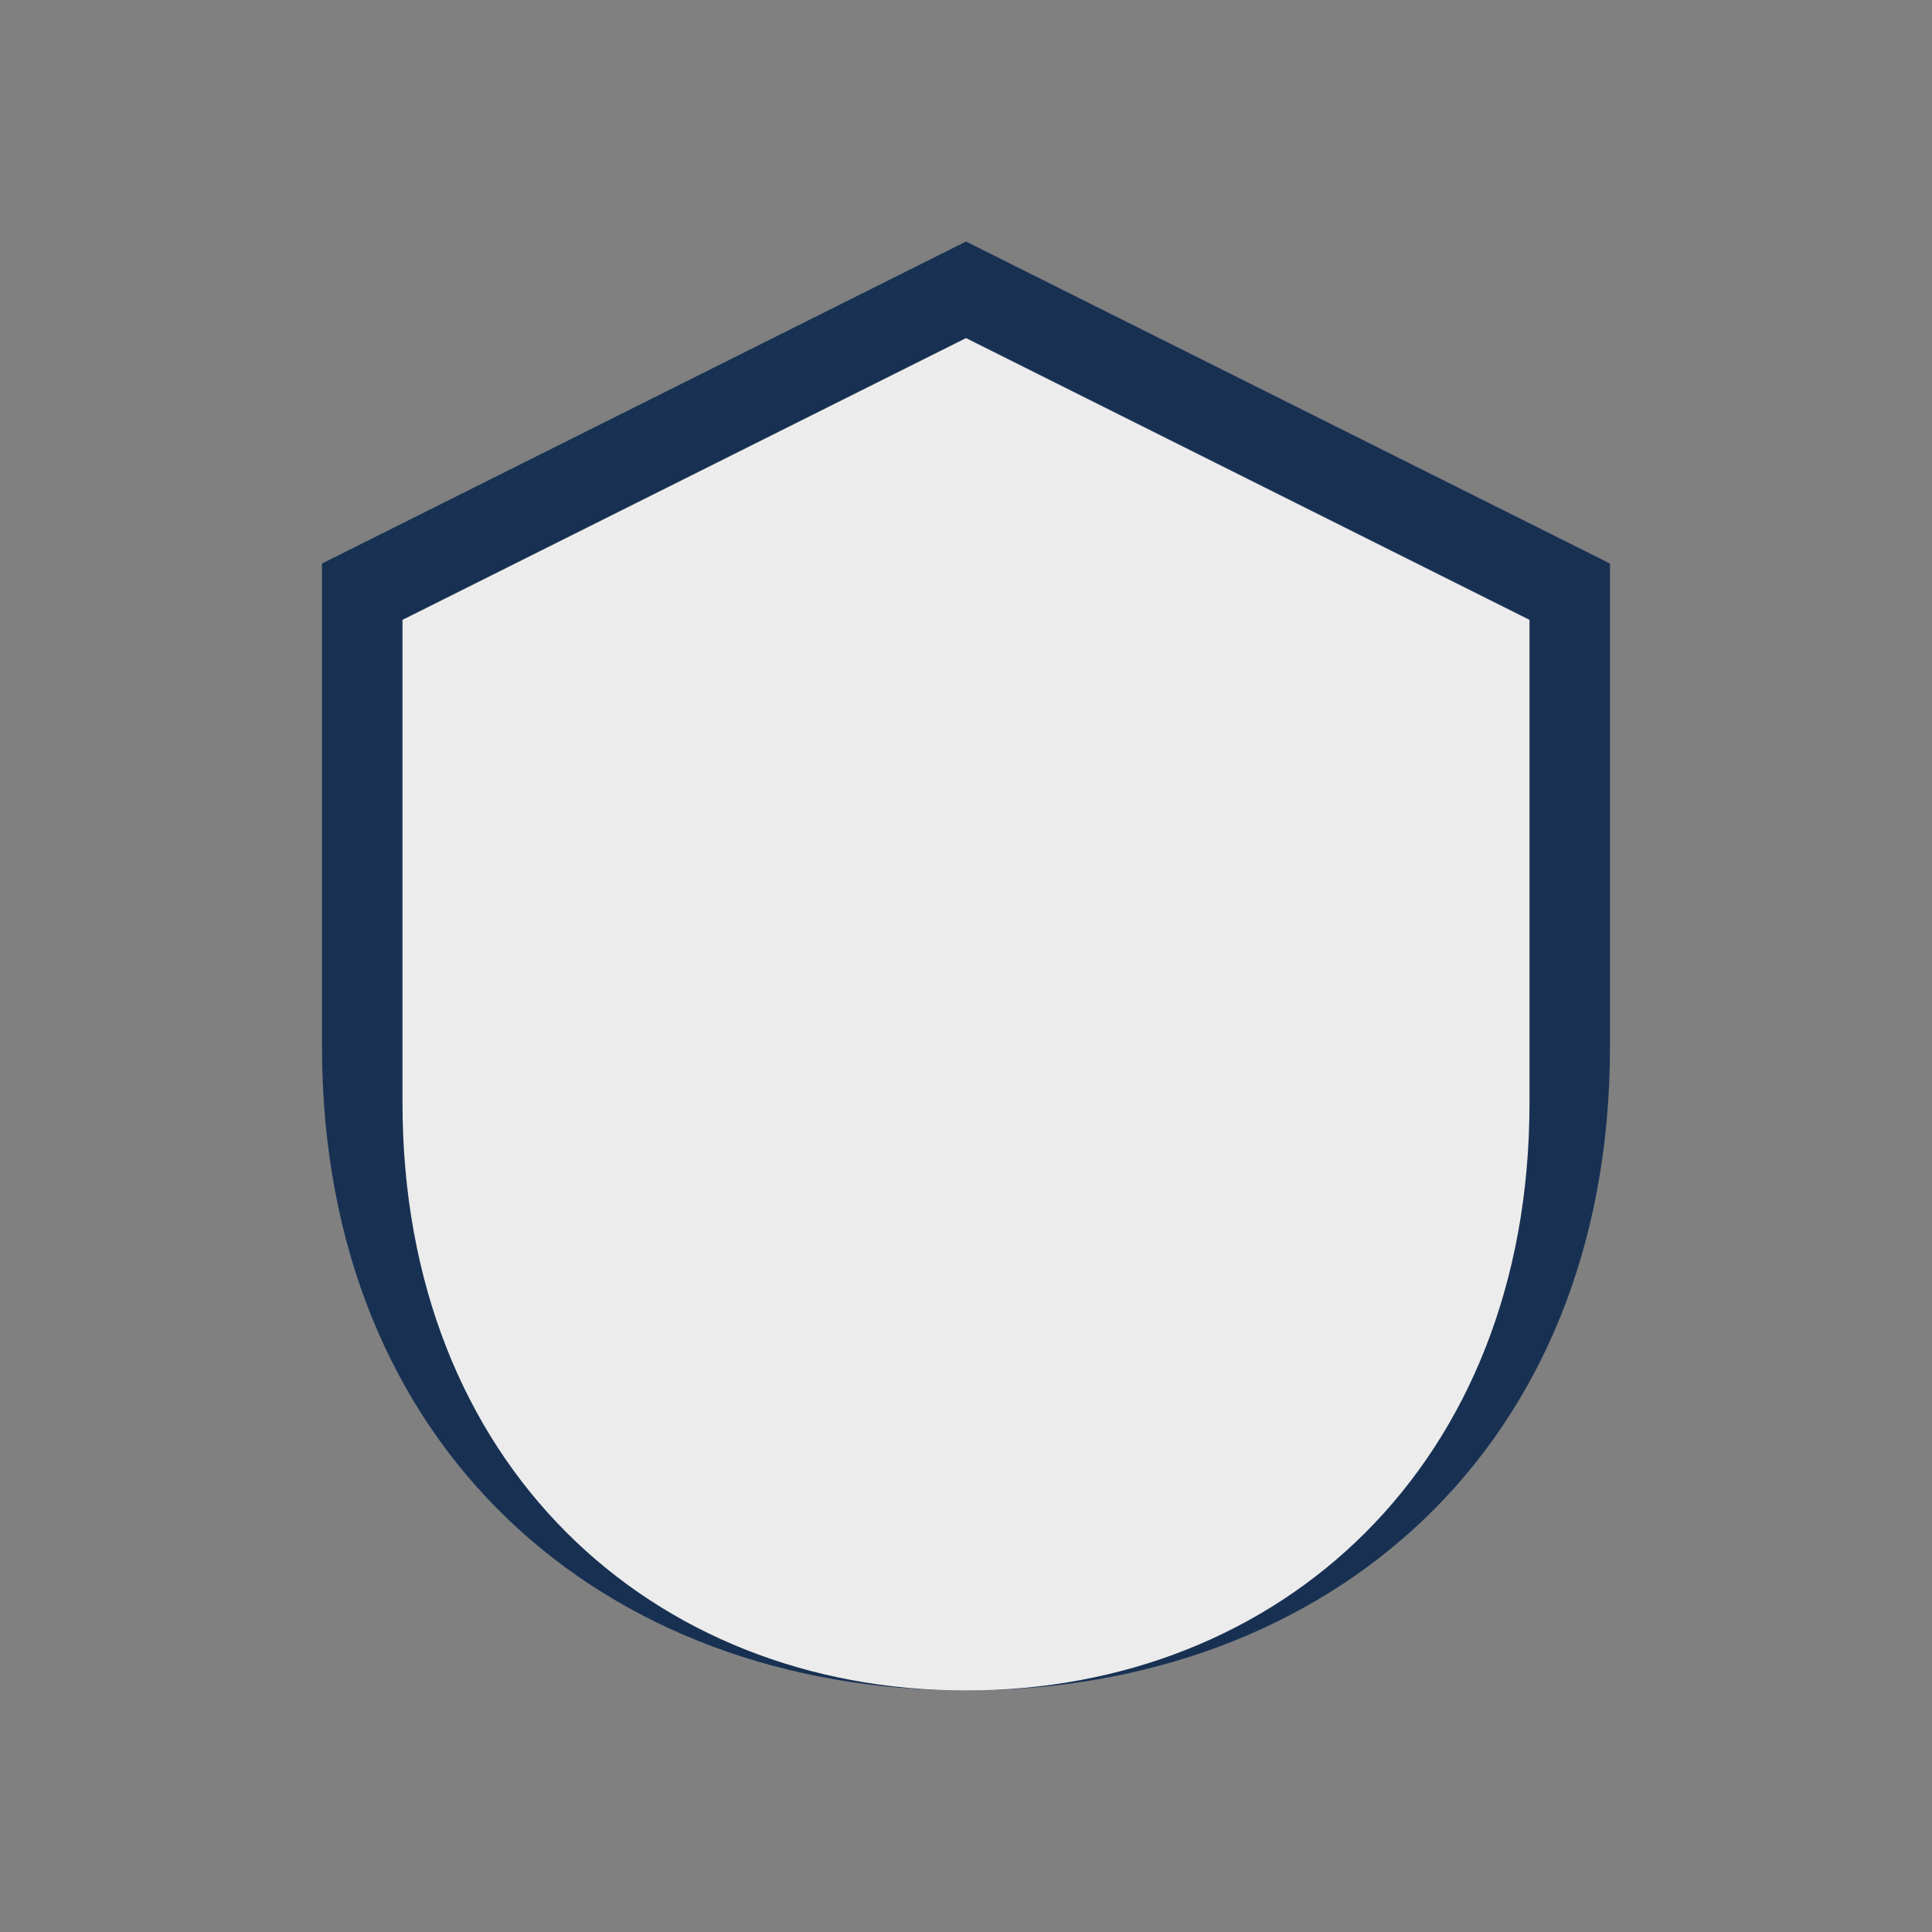 <?xml version="1.0" encoding="UTF-8"?>
<svg xmlns="http://www.w3.org/2000/svg" width="24" height="24" viewBox="0 0 24 24"><rect x="0" y="0" width="24" height="24" fill="#808080" stroke="none"/><path d="M12 3l8 4v6c0 5-3.5 8-8 8s-8-3-8-8V7z" fill="#183153"/><path d="M12 4.2l7 3.5v6c0 4.5-3.1 7.3-7 7.3s-7-2.8-7-7.3v-6z" fill="#ECECEC"/></svg>